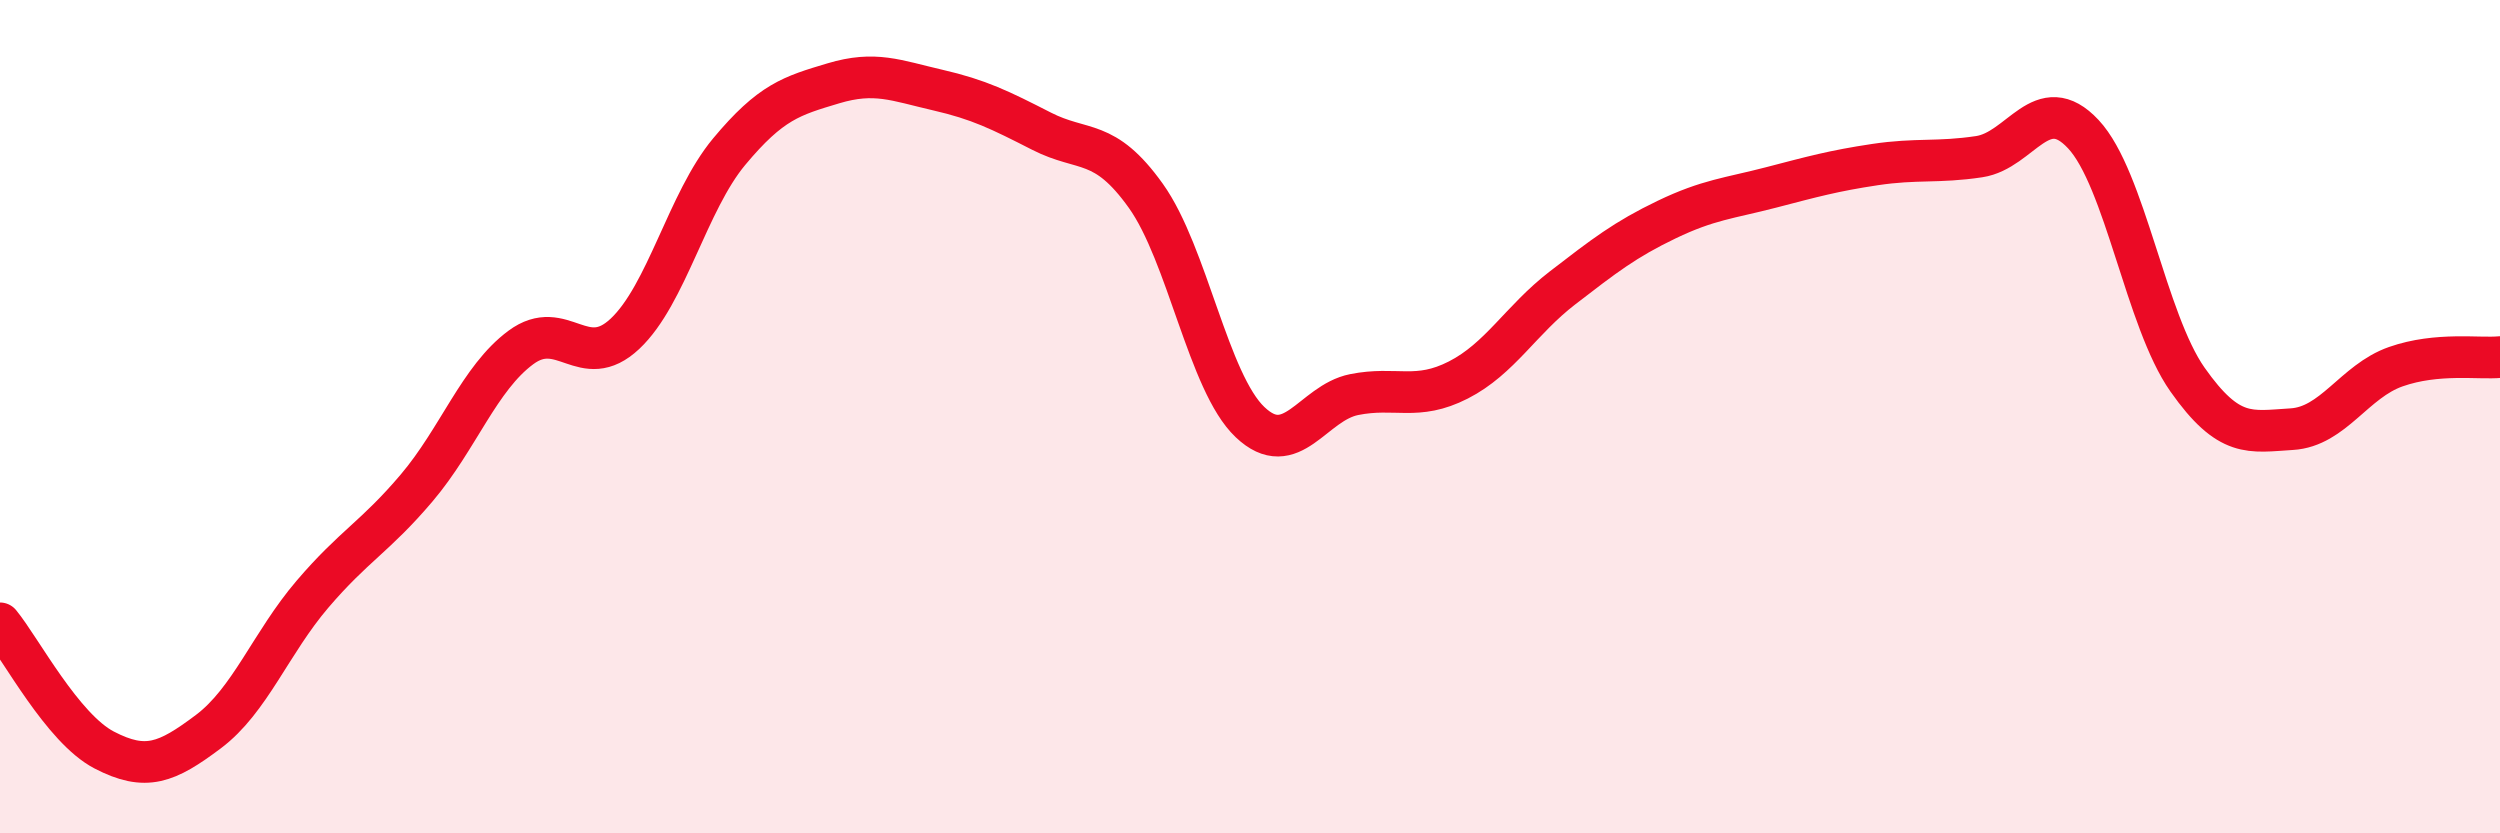 
    <svg width="60" height="20" viewBox="0 0 60 20" xmlns="http://www.w3.org/2000/svg">
      <path
        d="M 0,14.96 C 0.5,15.57 1.5,17.48 2.5,18 C 3.5,18.52 4,18.31 5,17.56 C 6,16.81 6.5,15.43 7.5,14.26 C 8.5,13.09 9,12.89 10,11.71 C 11,10.53 11.5,9.08 12.5,8.34 C 13.5,7.6 14,8.95 15,8.01 C 16,7.07 16.5,4.84 17.5,3.64 C 18.5,2.44 19,2.3 20,2 C 21,1.7 21.5,1.93 22.5,2.16 C 23.5,2.39 24,2.64 25,3.15 C 26,3.66 26.5,3.3 27.5,4.7 C 28.5,6.1 29,9.18 30,10.13 C 31,11.08 31.5,9.67 32.5,9.47 C 33.5,9.27 34,9.63 35,9.12 C 36,8.61 36.5,7.68 37.5,6.91 C 38.5,6.14 39,5.75 40,5.27 C 41,4.79 41.5,4.76 42.5,4.5 C 43.5,4.24 44,4.1 45,3.95 C 46,3.8 46.5,3.91 47.5,3.76 C 48.5,3.61 49,2.15 50,3.22 C 51,4.29 51.5,7.69 52.5,9.11 C 53.5,10.53 54,10.36 55,10.3 C 56,10.24 56.5,9.15 57.5,8.8 C 58.5,8.45 59.5,8.62 60,8.57L60 20L0 20Z"
        fill="#EB0A25"
        opacity="0.1"
        stroke-linecap="round"
        stroke-linejoin="round"
      />
      <path
        d="M 0,14.96 C 0.5,15.57 1.5,17.48 2.5,18 C 3.5,18.52 4,18.31 5,17.56 C 6,16.81 6.5,15.43 7.5,14.26 C 8.5,13.09 9,12.89 10,11.71 C 11,10.53 11.5,9.08 12.5,8.34 C 13.5,7.6 14,8.95 15,8.01 C 16,7.07 16.5,4.84 17.5,3.64 C 18.5,2.44 19,2.3 20,2 C 21,1.7 21.5,1.93 22.5,2.16 C 23.5,2.39 24,2.64 25,3.15 C 26,3.66 26.5,3.3 27.5,4.7 C 28.5,6.1 29,9.18 30,10.13 C 31,11.08 31.5,9.67 32.5,9.47 C 33.5,9.27 34,9.63 35,9.12 C 36,8.61 36.5,7.68 37.5,6.91 C 38.5,6.14 39,5.75 40,5.27 C 41,4.79 41.5,4.76 42.5,4.5 C 43.5,4.24 44,4.1 45,3.95 C 46,3.8 46.5,3.91 47.5,3.76 C 48.5,3.61 49,2.15 50,3.22 C 51,4.29 51.5,7.69 52.5,9.11 C 53.5,10.53 54,10.36 55,10.3 C 56,10.24 56.5,9.15 57.5,8.8 C 58.5,8.45 59.5,8.62 60,8.57"
        stroke="#EB0A25"
        stroke-width="1"
        fill="none"
        stroke-linecap="round"
        stroke-linejoin="round"
      />
    </svg>
  